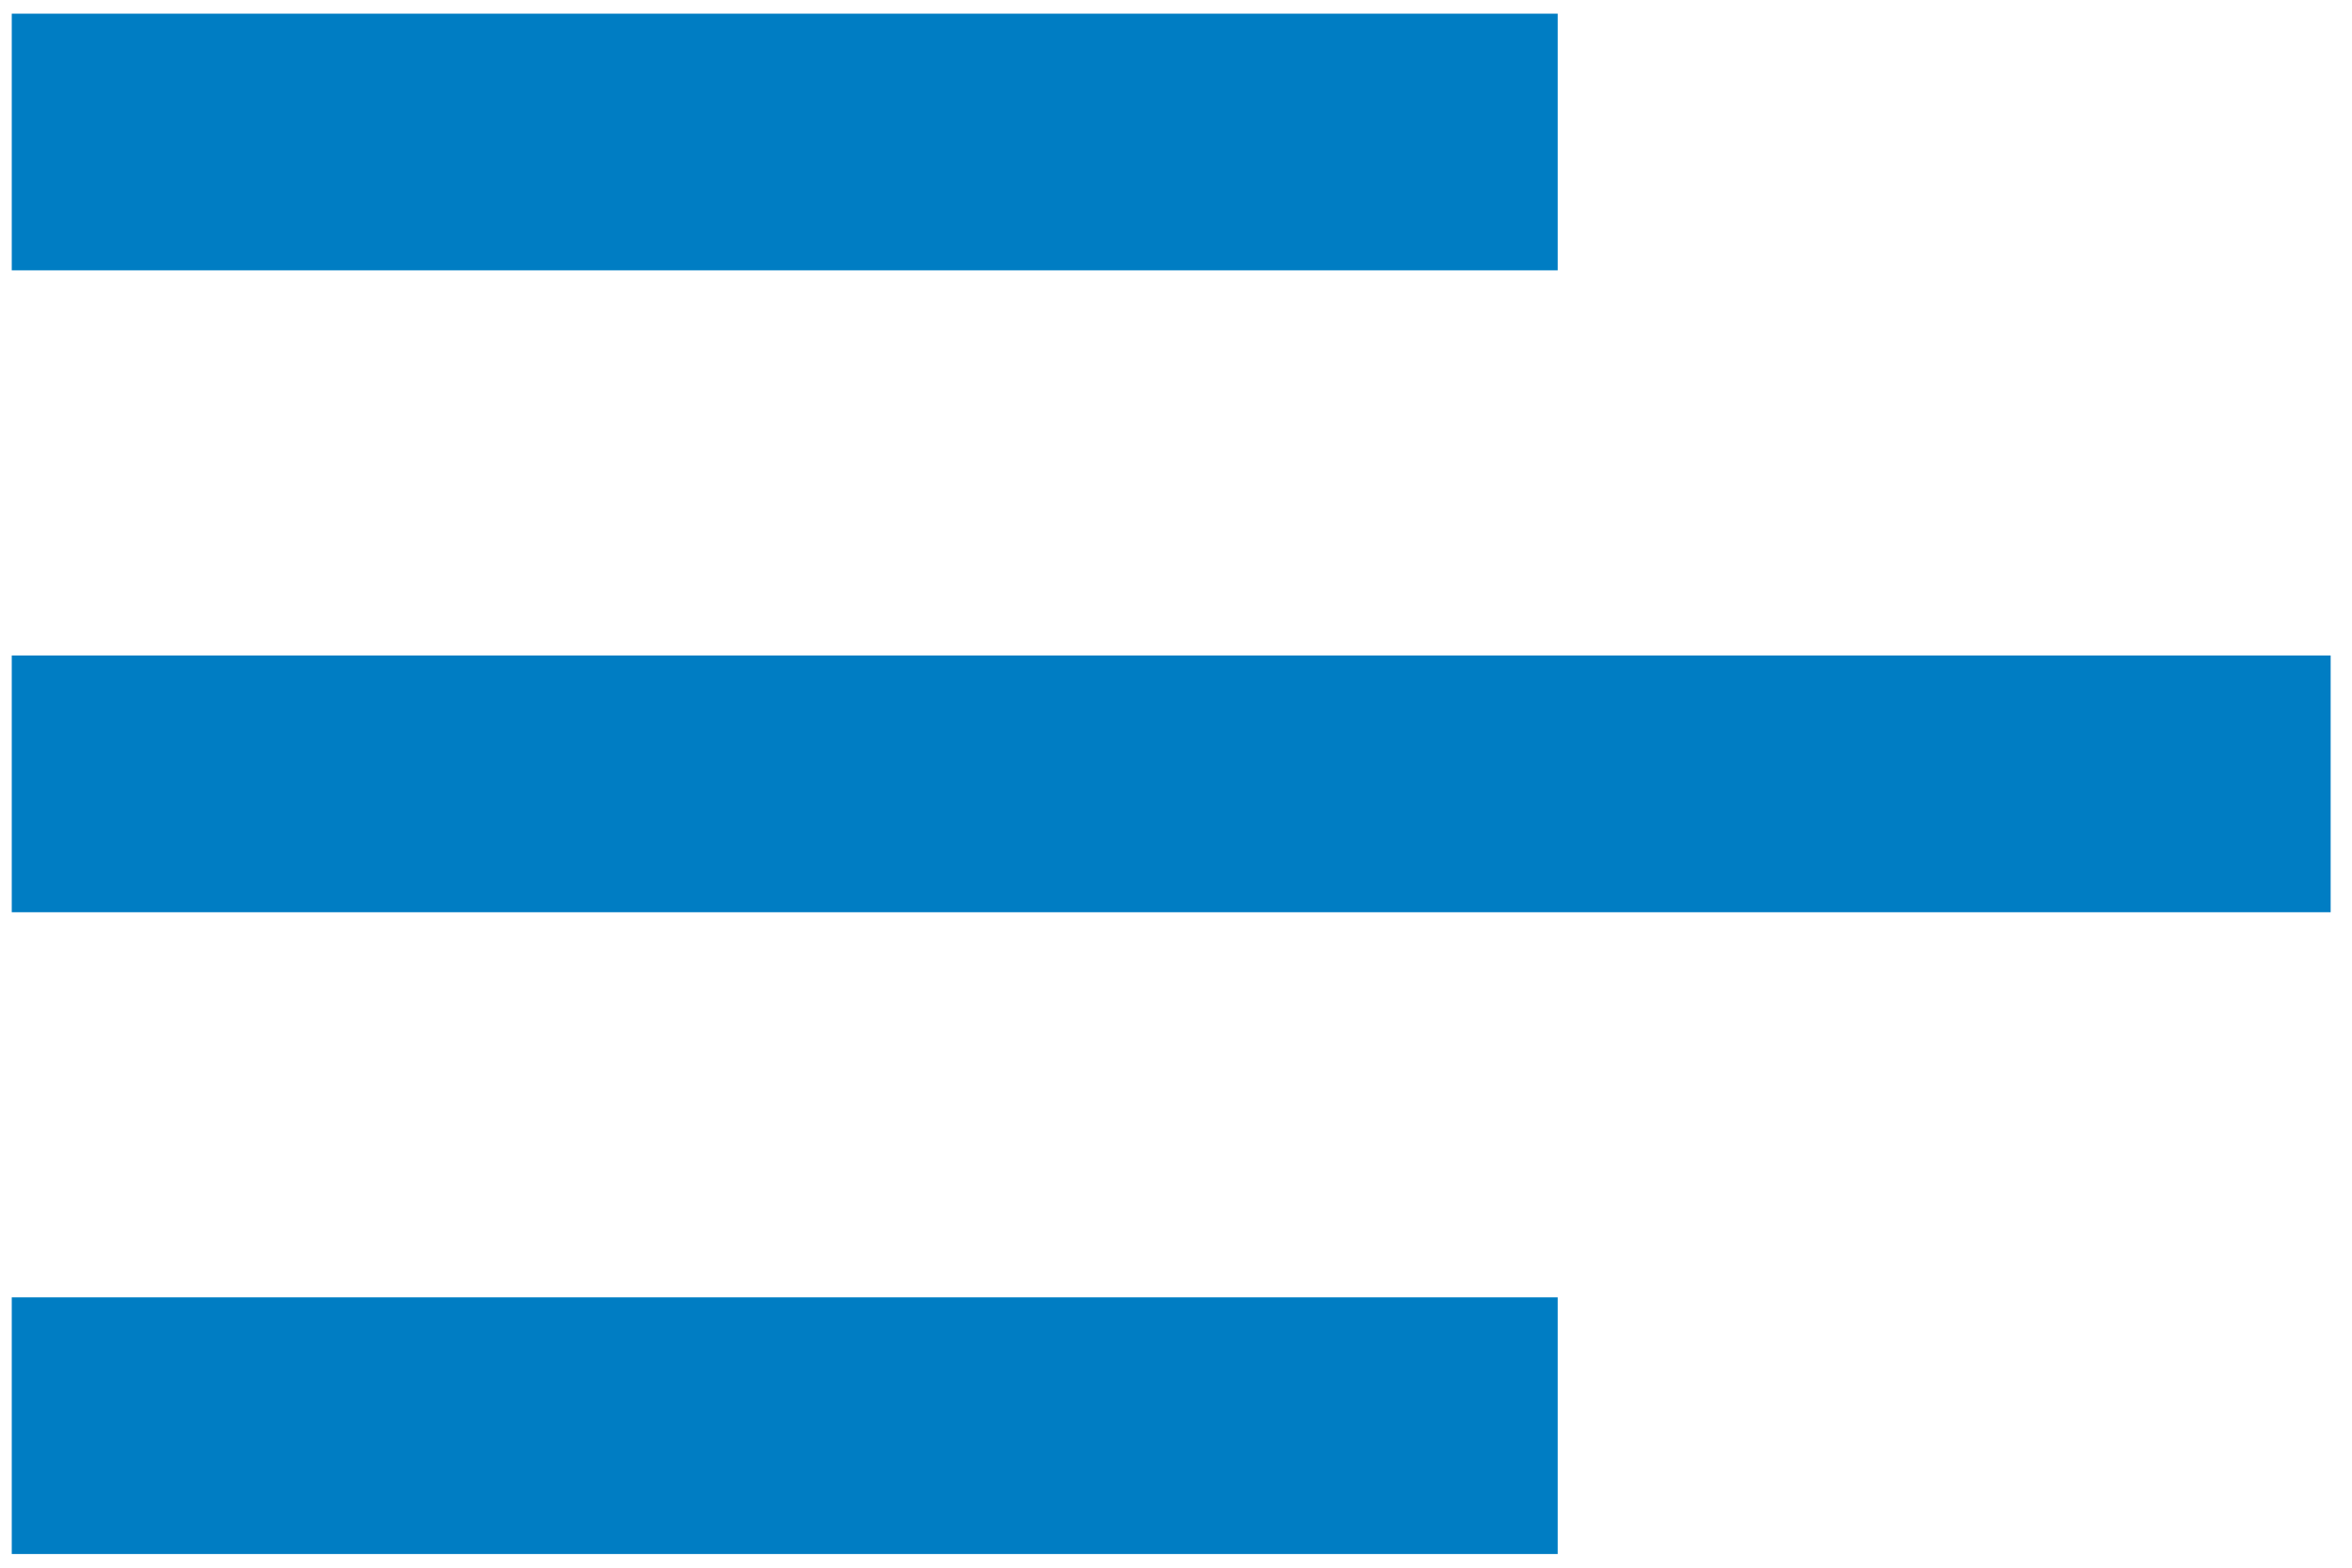 <svg width="27" height="18" viewBox="0 0 27 18" fill="none" xmlns="http://www.w3.org/2000/svg">
<path id="Vector" d="M17.882 17.843H0.135V14.896H17.882V17.843ZM26.755 10.474H0.135V7.526H26.755V10.474ZM17.882 3.104H0.135V0.157H17.882V3.104Z" fill="#007DC3"/>
</svg>
